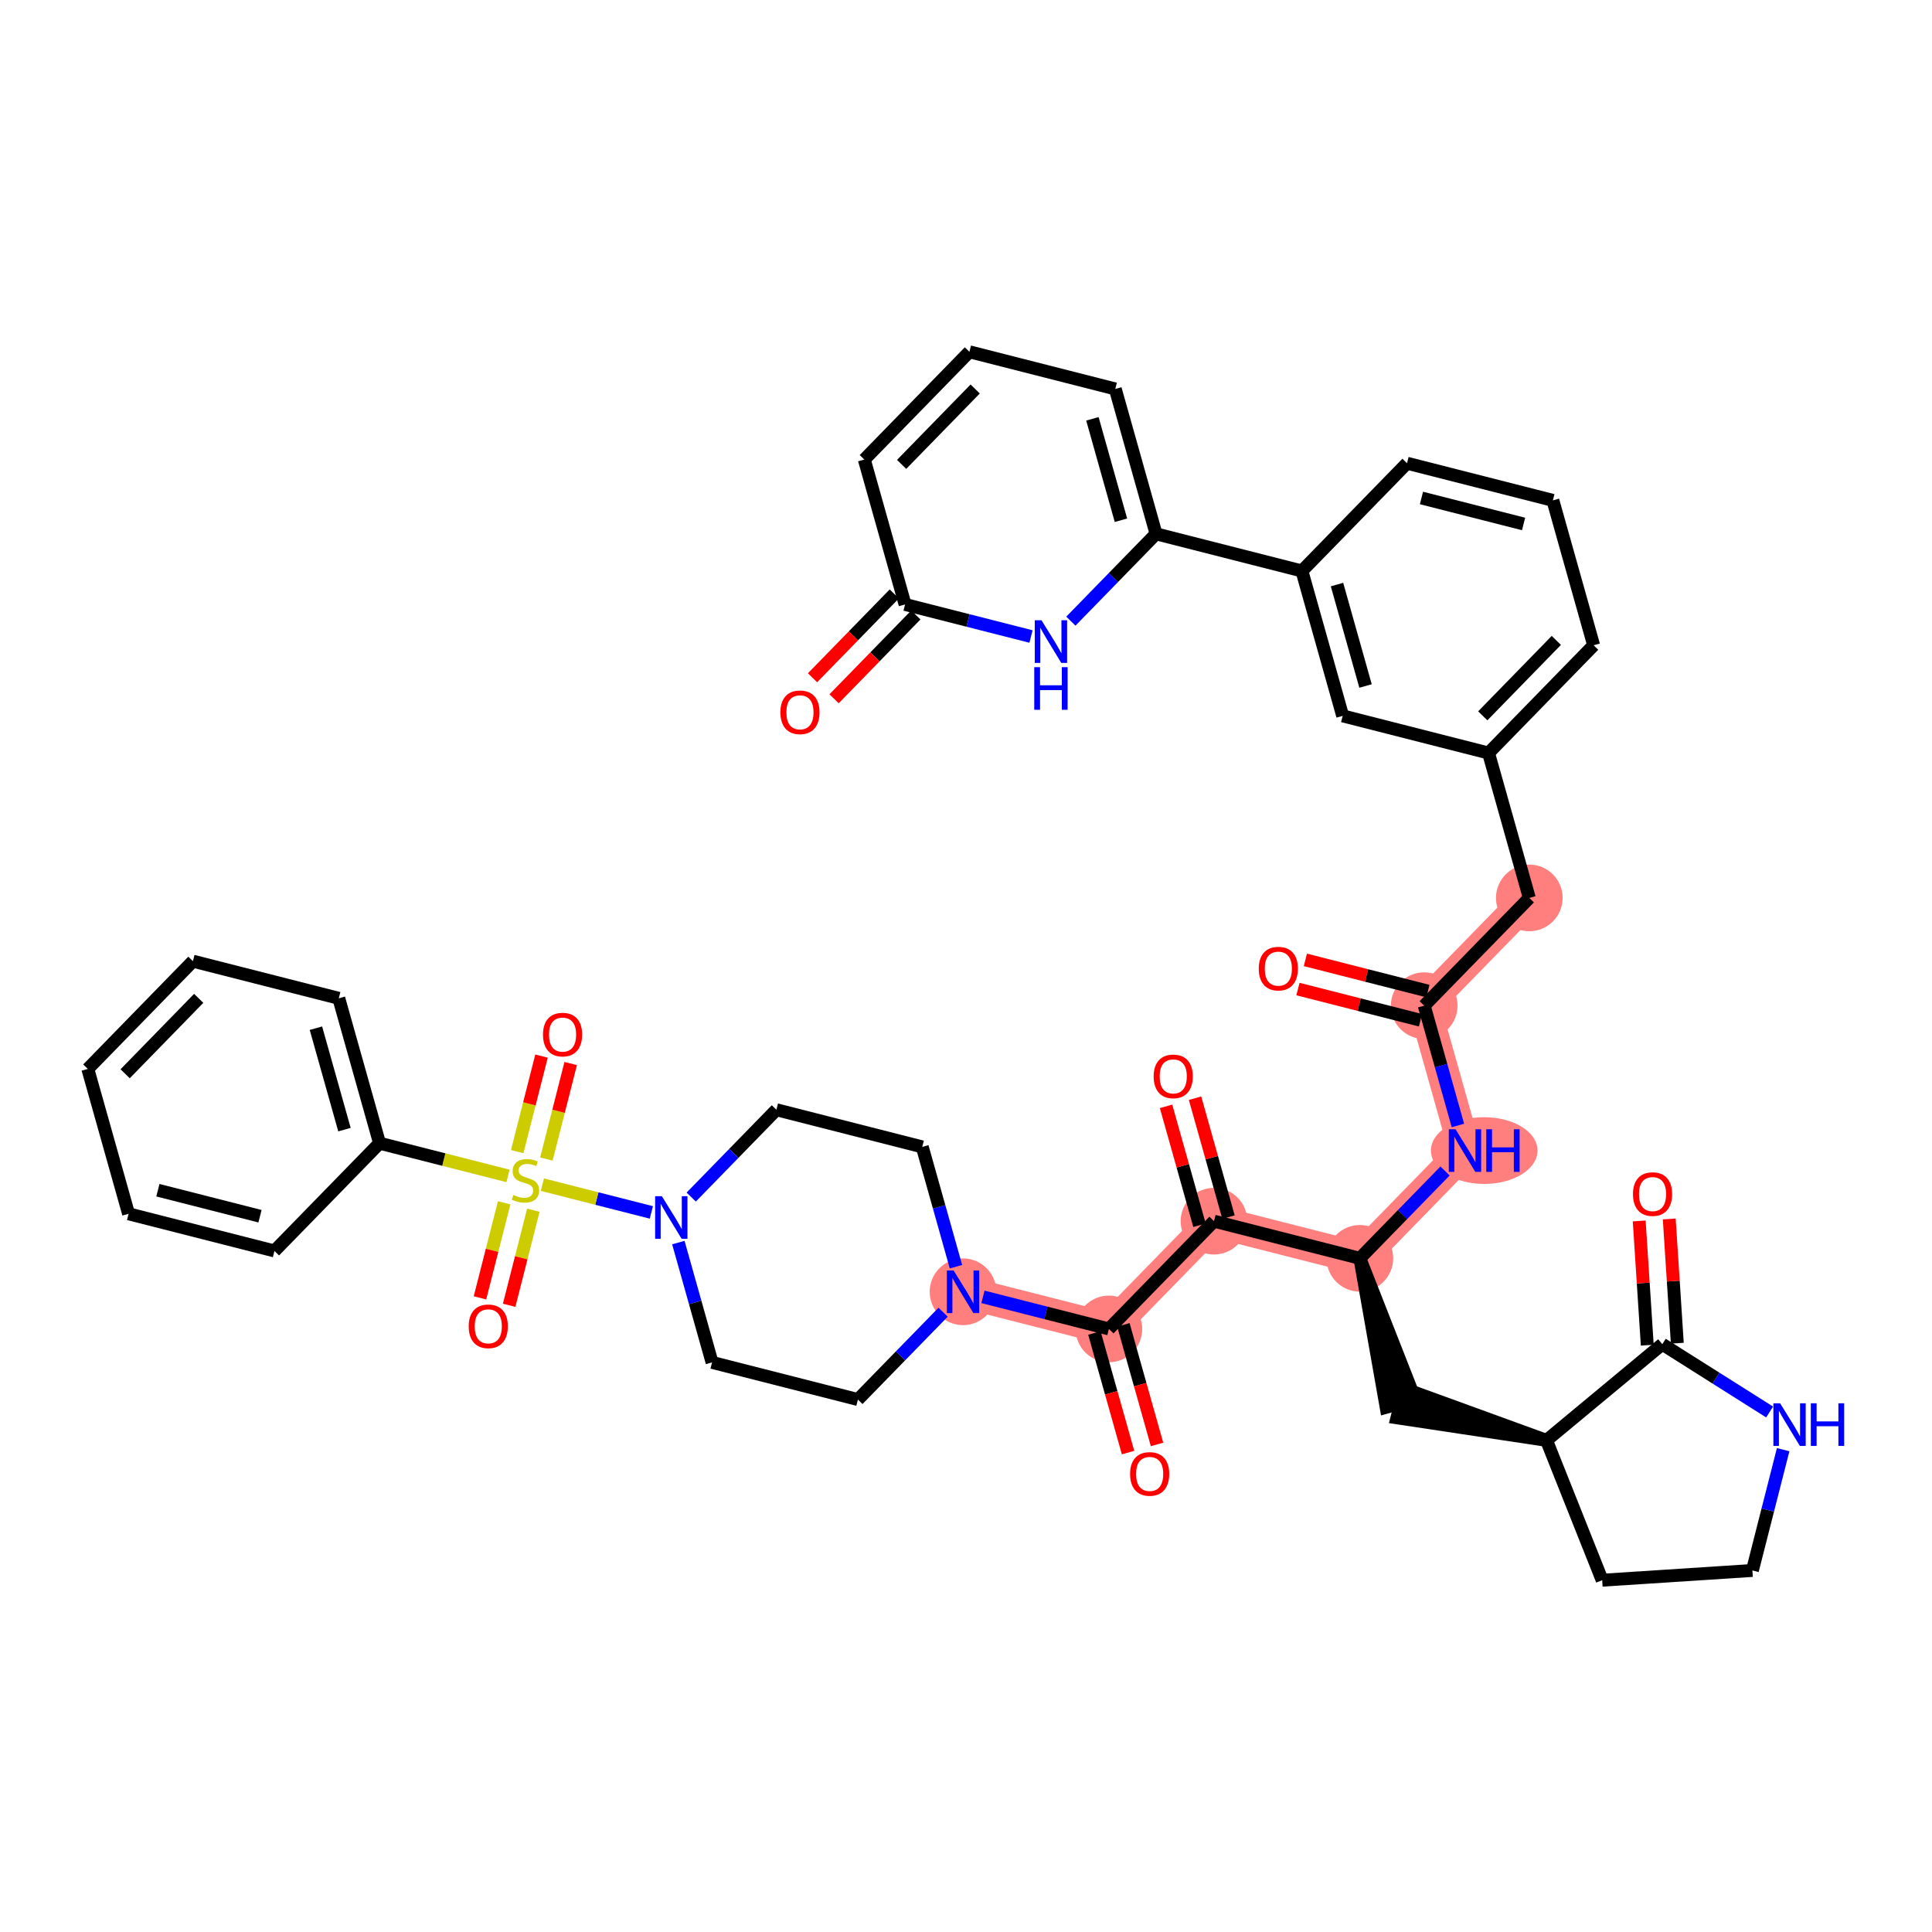 <?xml version='1.0' encoding='iso-8859-1'?>
<svg version='1.1' baseProfile='full'
              xmlns='http://www.w3.org/2000/svg'
                      xmlns:rdkit='http://www.rdkit.org/xml'
                      xmlns:xlink='http://www.w3.org/1999/xlink'
                  xml:space='preserve'
width='300px' height='300px' viewBox='0 0 300 300'>
<!-- END OF HEADER -->
<rect style='opacity:1.0;fill:#FFFFFF;stroke:none' width='300' height='300' x='0' y='0'> </rect>
<rect style='opacity:1.0;fill:#FFFFFF;stroke:none' width='300' height='300' x='0' y='0'> </rect>
<path d='M 221.15,156.16 L 237.47,139.428' style='fill:none;fill-rule:evenodd;stroke:#FF7F7F;stroke-width:5.0px;stroke-linecap:butt;stroke-linejoin:miter;stroke-opacity:1' />
<path d='M 221.15,156.16 L 227.48,178.66' style='fill:none;fill-rule:evenodd;stroke:#FF7F7F;stroke-width:5.0px;stroke-linecap:butt;stroke-linejoin:miter;stroke-opacity:1' />
<path d='M 227.48,178.66 L 211.16,195.392' style='fill:none;fill-rule:evenodd;stroke:#FF7F7F;stroke-width:5.0px;stroke-linecap:butt;stroke-linejoin:miter;stroke-opacity:1' />
<path d='M 211.16,195.392 L 188.509,189.624' style='fill:none;fill-rule:evenodd;stroke:#FF7F7F;stroke-width:5.0px;stroke-linecap:butt;stroke-linejoin:miter;stroke-opacity:1' />
<path d='M 188.509,189.624 L 172.189,206.356' style='fill:none;fill-rule:evenodd;stroke:#FF7F7F;stroke-width:5.0px;stroke-linecap:butt;stroke-linejoin:miter;stroke-opacity:1' />
<path d='M 172.189,206.356 L 149.538,200.588' style='fill:none;fill-rule:evenodd;stroke:#FF7F7F;stroke-width:5.0px;stroke-linecap:butt;stroke-linejoin:miter;stroke-opacity:1' />
<ellipse cx='221.15' cy='156.16' rx='4.675' ry='4.675'  style='fill:#FF7F7F;fill-rule:evenodd;stroke:#FF7F7F;stroke-width:1.0px;stroke-linecap:butt;stroke-linejoin:miter;stroke-opacity:1' />
<ellipse cx='237.47' cy='139.428' rx='4.675' ry='4.675'  style='fill:#FF7F7F;fill-rule:evenodd;stroke:#FF7F7F;stroke-width:1.0px;stroke-linecap:butt;stroke-linejoin:miter;stroke-opacity:1' />
<ellipse cx='230.467' cy='178.66' rx='7.774' ry='4.681'  style='fill:#FF7F7F;fill-rule:evenodd;stroke:#FF7F7F;stroke-width:1.0px;stroke-linecap:butt;stroke-linejoin:miter;stroke-opacity:1' />
<ellipse cx='211.16' cy='195.392' rx='4.675' ry='4.675'  style='fill:#FF7F7F;fill-rule:evenodd;stroke:#FF7F7F;stroke-width:1.0px;stroke-linecap:butt;stroke-linejoin:miter;stroke-opacity:1' />
<ellipse cx='188.509' cy='189.624' rx='4.675' ry='4.675'  style='fill:#FF7F7F;fill-rule:evenodd;stroke:#FF7F7F;stroke-width:1.0px;stroke-linecap:butt;stroke-linejoin:miter;stroke-opacity:1' />
<ellipse cx='172.189' cy='206.356' rx='4.675' ry='4.675'  style='fill:#FF7F7F;fill-rule:evenodd;stroke:#FF7F7F;stroke-width:1.0px;stroke-linecap:butt;stroke-linejoin:miter;stroke-opacity:1' />
<ellipse cx='149.538' cy='200.588' rx='4.675' ry='4.681'  style='fill:#FF7F7F;fill-rule:evenodd;stroke:#FF7F7F;stroke-width:1.0px;stroke-linecap:butt;stroke-linejoin:miter;stroke-opacity:1' />
<path class='bond-0 atom-0 atom-1' d='M 201.545,153.58 L 211.059,156.003' style='fill:none;fill-rule:evenodd;stroke:#FF0000;stroke-width:2.0px;stroke-linecap:butt;stroke-linejoin:miter;stroke-opacity:1' />
<path class='bond-0 atom-0 atom-1' d='M 211.059,156.003 L 220.573,158.425' style='fill:none;fill-rule:evenodd;stroke:#000000;stroke-width:2.0px;stroke-linecap:butt;stroke-linejoin:miter;stroke-opacity:1' />
<path class='bond-0 atom-0 atom-1' d='M 202.699,149.05 L 212.213,151.473' style='fill:none;fill-rule:evenodd;stroke:#FF0000;stroke-width:2.0px;stroke-linecap:butt;stroke-linejoin:miter;stroke-opacity:1' />
<path class='bond-0 atom-0 atom-1' d='M 212.213,151.473 L 221.727,153.895' style='fill:none;fill-rule:evenodd;stroke:#000000;stroke-width:2.0px;stroke-linecap:butt;stroke-linejoin:miter;stroke-opacity:1' />
<path class='bond-1 atom-1 atom-2' d='M 221.15,156.16 L 237.47,139.428' style='fill:none;fill-rule:evenodd;stroke:#000000;stroke-width:2.0px;stroke-linecap:butt;stroke-linejoin:miter;stroke-opacity:1' />
<path class='bond-15 atom-1 atom-16' d='M 221.15,156.16 L 223.767,165.463' style='fill:none;fill-rule:evenodd;stroke:#000000;stroke-width:2.0px;stroke-linecap:butt;stroke-linejoin:miter;stroke-opacity:1' />
<path class='bond-15 atom-1 atom-16' d='M 223.767,165.463 L 226.384,174.766' style='fill:none;fill-rule:evenodd;stroke:#0000FF;stroke-width:2.0px;stroke-linecap:butt;stroke-linejoin:miter;stroke-opacity:1' />
<path class='bond-2 atom-2 atom-3' d='M 237.47,139.428 L 231.14,116.929' style='fill:none;fill-rule:evenodd;stroke:#000000;stroke-width:2.0px;stroke-linecap:butt;stroke-linejoin:miter;stroke-opacity:1' />
<path class='bond-3 atom-3 atom-4' d='M 231.14,116.929 L 247.46,100.197' style='fill:none;fill-rule:evenodd;stroke:#000000;stroke-width:2.0px;stroke-linecap:butt;stroke-linejoin:miter;stroke-opacity:1' />
<path class='bond-3 atom-3 atom-4' d='M 230.242,111.155 L 241.666,99.443' style='fill:none;fill-rule:evenodd;stroke:#000000;stroke-width:2.0px;stroke-linecap:butt;stroke-linejoin:miter;stroke-opacity:1' />
<path class='bond-43 atom-15 atom-3' d='M 208.49,111.161 L 231.14,116.929' style='fill:none;fill-rule:evenodd;stroke:#000000;stroke-width:2.0px;stroke-linecap:butt;stroke-linejoin:miter;stroke-opacity:1' />
<path class='bond-4 atom-4 atom-5' d='M 247.46,100.197 L 241.13,77.697' style='fill:none;fill-rule:evenodd;stroke:#000000;stroke-width:2.0px;stroke-linecap:butt;stroke-linejoin:miter;stroke-opacity:1' />
<path class='bond-5 atom-5 atom-6' d='M 241.13,77.697 L 218.48,71.929' style='fill:none;fill-rule:evenodd;stroke:#000000;stroke-width:2.0px;stroke-linecap:butt;stroke-linejoin:miter;stroke-opacity:1' />
<path class='bond-5 atom-5 atom-6' d='M 236.579,81.362 L 220.724,77.325' style='fill:none;fill-rule:evenodd;stroke:#000000;stroke-width:2.0px;stroke-linecap:butt;stroke-linejoin:miter;stroke-opacity:1' />
<path class='bond-6 atom-6 atom-7' d='M 218.48,71.929 L 202.16,88.661' style='fill:none;fill-rule:evenodd;stroke:#000000;stroke-width:2.0px;stroke-linecap:butt;stroke-linejoin:miter;stroke-opacity:1' />
<path class='bond-7 atom-7 atom-8' d='M 202.16,88.661 L 179.509,82.893' style='fill:none;fill-rule:evenodd;stroke:#000000;stroke-width:2.0px;stroke-linecap:butt;stroke-linejoin:miter;stroke-opacity:1' />
<path class='bond-14 atom-7 atom-15' d='M 202.16,88.661 L 208.49,111.161' style='fill:none;fill-rule:evenodd;stroke:#000000;stroke-width:2.0px;stroke-linecap:butt;stroke-linejoin:miter;stroke-opacity:1' />
<path class='bond-14 atom-7 atom-15' d='M 207.609,90.77 L 212.04,106.52' style='fill:none;fill-rule:evenodd;stroke:#000000;stroke-width:2.0px;stroke-linecap:butt;stroke-linejoin:miter;stroke-opacity:1' />
<path class='bond-8 atom-8 atom-9' d='M 179.509,82.893 L 173.179,60.394' style='fill:none;fill-rule:evenodd;stroke:#000000;stroke-width:2.0px;stroke-linecap:butt;stroke-linejoin:miter;stroke-opacity:1' />
<path class='bond-8 atom-8 atom-9' d='M 174.06,80.784 L 169.629,65.035' style='fill:none;fill-rule:evenodd;stroke:#000000;stroke-width:2.0px;stroke-linecap:butt;stroke-linejoin:miter;stroke-opacity:1' />
<path class='bond-46 atom-14 atom-8' d='M 166.284,96.453 L 172.896,89.673' style='fill:none;fill-rule:evenodd;stroke:#0000FF;stroke-width:2.0px;stroke-linecap:butt;stroke-linejoin:miter;stroke-opacity:1' />
<path class='bond-46 atom-14 atom-8' d='M 172.896,89.673 L 179.509,82.893' style='fill:none;fill-rule:evenodd;stroke:#000000;stroke-width:2.0px;stroke-linecap:butt;stroke-linejoin:miter;stroke-opacity:1' />
<path class='bond-9 atom-9 atom-10' d='M 173.179,60.394 L 150.529,54.626' style='fill:none;fill-rule:evenodd;stroke:#000000;stroke-width:2.0px;stroke-linecap:butt;stroke-linejoin:miter;stroke-opacity:1' />
<path class='bond-10 atom-10 atom-11' d='M 150.529,54.626 L 134.209,71.358' style='fill:none;fill-rule:evenodd;stroke:#000000;stroke-width:2.0px;stroke-linecap:butt;stroke-linejoin:miter;stroke-opacity:1' />
<path class='bond-10 atom-10 atom-11' d='M 151.427,60.4 L 140.003,72.112' style='fill:none;fill-rule:evenodd;stroke:#000000;stroke-width:2.0px;stroke-linecap:butt;stroke-linejoin:miter;stroke-opacity:1' />
<path class='bond-11 atom-11 atom-12' d='M 134.209,71.358 L 140.539,93.857' style='fill:none;fill-rule:evenodd;stroke:#000000;stroke-width:2.0px;stroke-linecap:butt;stroke-linejoin:miter;stroke-opacity:1' />
<path class='bond-12 atom-12 atom-13' d='M 138.865,92.225 L 132.517,98.734' style='fill:none;fill-rule:evenodd;stroke:#000000;stroke-width:2.0px;stroke-linecap:butt;stroke-linejoin:miter;stroke-opacity:1' />
<path class='bond-12 atom-12 atom-13' d='M 132.517,98.734 L 126.168,105.243' style='fill:none;fill-rule:evenodd;stroke:#FF0000;stroke-width:2.0px;stroke-linecap:butt;stroke-linejoin:miter;stroke-opacity:1' />
<path class='bond-12 atom-12 atom-13' d='M 142.212,95.489 L 135.863,101.998' style='fill:none;fill-rule:evenodd;stroke:#000000;stroke-width:2.0px;stroke-linecap:butt;stroke-linejoin:miter;stroke-opacity:1' />
<path class='bond-12 atom-12 atom-13' d='M 135.863,101.998 L 129.514,108.507' style='fill:none;fill-rule:evenodd;stroke:#FF0000;stroke-width:2.0px;stroke-linecap:butt;stroke-linejoin:miter;stroke-opacity:1' />
<path class='bond-13 atom-12 atom-14' d='M 140.539,93.857 L 150.316,96.347' style='fill:none;fill-rule:evenodd;stroke:#000000;stroke-width:2.0px;stroke-linecap:butt;stroke-linejoin:miter;stroke-opacity:1' />
<path class='bond-13 atom-12 atom-14' d='M 150.316,96.347 L 160.094,98.837' style='fill:none;fill-rule:evenodd;stroke:#0000FF;stroke-width:2.0px;stroke-linecap:butt;stroke-linejoin:miter;stroke-opacity:1' />
<path class='bond-16 atom-16 atom-17' d='M 224.385,181.833 L 217.772,188.612' style='fill:none;fill-rule:evenodd;stroke:#0000FF;stroke-width:2.0px;stroke-linecap:butt;stroke-linejoin:miter;stroke-opacity:1' />
<path class='bond-16 atom-16 atom-17' d='M 217.772,188.612 L 211.16,195.392' style='fill:none;fill-rule:evenodd;stroke:#000000;stroke-width:2.0px;stroke-linecap:butt;stroke-linejoin:miter;stroke-opacity:1' />
<path class='bond-17 atom-17 atom-18' d='M 211.16,195.392 L 215.24,218.525 L 219.74,217.259 Z' style='fill:#000000;fill-rule:evenodd;fill-opacity:1;stroke:#000000;stroke-width:2.0px;stroke-linecap:butt;stroke-linejoin:miter;stroke-opacity:1;' />
<path class='bond-24 atom-17 atom-25' d='M 211.16,195.392 L 188.509,189.624' style='fill:none;fill-rule:evenodd;stroke:#000000;stroke-width:2.0px;stroke-linecap:butt;stroke-linejoin:miter;stroke-opacity:1' />
<path class='bond-18 atom-19 atom-18' d='M 240.14,223.659 L 218.066,215.627 L 216.913,220.157 Z' style='fill:#000000;fill-rule:evenodd;fill-opacity:1;stroke:#000000;stroke-width:2.0px;stroke-linecap:butt;stroke-linejoin:miter;stroke-opacity:1;' />
<path class='bond-19 atom-19 atom-20' d='M 240.14,223.659 L 248.787,245.374' style='fill:none;fill-rule:evenodd;stroke:#000000;stroke-width:2.0px;stroke-linecap:butt;stroke-linejoin:miter;stroke-opacity:1' />
<path class='bond-44 atom-23 atom-19' d='M 258.12,208.725 L 240.14,223.659' style='fill:none;fill-rule:evenodd;stroke:#000000;stroke-width:2.0px;stroke-linecap:butt;stroke-linejoin:miter;stroke-opacity:1' />
<path class='bond-20 atom-20 atom-21' d='M 248.787,245.374 L 272.111,243.861' style='fill:none;fill-rule:evenodd;stroke:#000000;stroke-width:2.0px;stroke-linecap:butt;stroke-linejoin:miter;stroke-opacity:1' />
<path class='bond-21 atom-21 atom-22' d='M 272.111,243.861 L 274.499,234.482' style='fill:none;fill-rule:evenodd;stroke:#000000;stroke-width:2.0px;stroke-linecap:butt;stroke-linejoin:miter;stroke-opacity:1' />
<path class='bond-21 atom-21 atom-22' d='M 274.499,234.482 L 276.888,225.104' style='fill:none;fill-rule:evenodd;stroke:#0000FF;stroke-width:2.0px;stroke-linecap:butt;stroke-linejoin:miter;stroke-opacity:1' />
<path class='bond-22 atom-22 atom-23' d='M 274.785,219.255 L 266.452,213.99' style='fill:none;fill-rule:evenodd;stroke:#0000FF;stroke-width:2.0px;stroke-linecap:butt;stroke-linejoin:miter;stroke-opacity:1' />
<path class='bond-22 atom-22 atom-23' d='M 266.452,213.99 L 258.12,208.725' style='fill:none;fill-rule:evenodd;stroke:#000000;stroke-width:2.0px;stroke-linecap:butt;stroke-linejoin:miter;stroke-opacity:1' />
<path class='bond-23 atom-23 atom-24' d='M 260.452,208.574 L 259.826,198.929' style='fill:none;fill-rule:evenodd;stroke:#000000;stroke-width:2.0px;stroke-linecap:butt;stroke-linejoin:miter;stroke-opacity:1' />
<path class='bond-23 atom-23 atom-24' d='M 259.826,198.929 L 259.2,189.284' style='fill:none;fill-rule:evenodd;stroke:#FF0000;stroke-width:2.0px;stroke-linecap:butt;stroke-linejoin:miter;stroke-opacity:1' />
<path class='bond-23 atom-23 atom-24' d='M 255.787,208.877 L 255.161,199.232' style='fill:none;fill-rule:evenodd;stroke:#000000;stroke-width:2.0px;stroke-linecap:butt;stroke-linejoin:miter;stroke-opacity:1' />
<path class='bond-23 atom-23 atom-24' d='M 255.161,199.232 L 254.535,189.587' style='fill:none;fill-rule:evenodd;stroke:#FF0000;stroke-width:2.0px;stroke-linecap:butt;stroke-linejoin:miter;stroke-opacity:1' />
<path class='bond-25 atom-25 atom-26' d='M 190.759,188.991 L 188.162,179.758' style='fill:none;fill-rule:evenodd;stroke:#000000;stroke-width:2.0px;stroke-linecap:butt;stroke-linejoin:miter;stroke-opacity:1' />
<path class='bond-25 atom-25 atom-26' d='M 188.162,179.758 L 185.564,170.526' style='fill:none;fill-rule:evenodd;stroke:#FF0000;stroke-width:2.0px;stroke-linecap:butt;stroke-linejoin:miter;stroke-opacity:1' />
<path class='bond-25 atom-25 atom-26' d='M 186.259,190.257 L 183.662,181.024' style='fill:none;fill-rule:evenodd;stroke:#000000;stroke-width:2.0px;stroke-linecap:butt;stroke-linejoin:miter;stroke-opacity:1' />
<path class='bond-25 atom-25 atom-26' d='M 183.662,181.024 L 181.064,171.792' style='fill:none;fill-rule:evenodd;stroke:#FF0000;stroke-width:2.0px;stroke-linecap:butt;stroke-linejoin:miter;stroke-opacity:1' />
<path class='bond-26 atom-25 atom-27' d='M 188.509,189.624 L 172.189,206.356' style='fill:none;fill-rule:evenodd;stroke:#000000;stroke-width:2.0px;stroke-linecap:butt;stroke-linejoin:miter;stroke-opacity:1' />
<path class='bond-27 atom-27 atom-28' d='M 169.939,206.989 L 172.551,216.273' style='fill:none;fill-rule:evenodd;stroke:#000000;stroke-width:2.0px;stroke-linecap:butt;stroke-linejoin:miter;stroke-opacity:1' />
<path class='bond-27 atom-27 atom-28' d='M 172.551,216.273 L 175.163,225.557' style='fill:none;fill-rule:evenodd;stroke:#FF0000;stroke-width:2.0px;stroke-linecap:butt;stroke-linejoin:miter;stroke-opacity:1' />
<path class='bond-27 atom-27 atom-28' d='M 174.439,205.723 L 177.051,215.007' style='fill:none;fill-rule:evenodd;stroke:#000000;stroke-width:2.0px;stroke-linecap:butt;stroke-linejoin:miter;stroke-opacity:1' />
<path class='bond-27 atom-27 atom-28' d='M 177.051,215.007 L 179.663,224.291' style='fill:none;fill-rule:evenodd;stroke:#FF0000;stroke-width:2.0px;stroke-linecap:butt;stroke-linejoin:miter;stroke-opacity:1' />
<path class='bond-28 atom-27 atom-29' d='M 172.189,206.356 L 162.411,203.866' style='fill:none;fill-rule:evenodd;stroke:#000000;stroke-width:2.0px;stroke-linecap:butt;stroke-linejoin:miter;stroke-opacity:1' />
<path class='bond-28 atom-27 atom-29' d='M 162.411,203.866 L 152.633,201.376' style='fill:none;fill-rule:evenodd;stroke:#0000FF;stroke-width:2.0px;stroke-linecap:butt;stroke-linejoin:miter;stroke-opacity:1' />
<path class='bond-29 atom-29 atom-30' d='M 148.443,196.694 L 145.826,187.391' style='fill:none;fill-rule:evenodd;stroke:#0000FF;stroke-width:2.0px;stroke-linecap:butt;stroke-linejoin:miter;stroke-opacity:1' />
<path class='bond-29 atom-29 atom-30' d='M 145.826,187.391 L 143.208,178.088' style='fill:none;fill-rule:evenodd;stroke:#000000;stroke-width:2.0px;stroke-linecap:butt;stroke-linejoin:miter;stroke-opacity:1' />
<path class='bond-45 atom-43 atom-29' d='M 133.218,217.32 L 139.831,210.54' style='fill:none;fill-rule:evenodd;stroke:#000000;stroke-width:2.0px;stroke-linecap:butt;stroke-linejoin:miter;stroke-opacity:1' />
<path class='bond-45 atom-43 atom-29' d='M 139.831,210.54 L 146.444,203.761' style='fill:none;fill-rule:evenodd;stroke:#0000FF;stroke-width:2.0px;stroke-linecap:butt;stroke-linejoin:miter;stroke-opacity:1' />
<path class='bond-30 atom-30 atom-31' d='M 143.208,178.088 L 120.558,172.32' style='fill:none;fill-rule:evenodd;stroke:#000000;stroke-width:2.0px;stroke-linecap:butt;stroke-linejoin:miter;stroke-opacity:1' />
<path class='bond-31 atom-31 atom-32' d='M 120.558,172.32 L 113.945,179.1' style='fill:none;fill-rule:evenodd;stroke:#000000;stroke-width:2.0px;stroke-linecap:butt;stroke-linejoin:miter;stroke-opacity:1' />
<path class='bond-31 atom-31 atom-32' d='M 113.945,179.1 L 107.332,185.88' style='fill:none;fill-rule:evenodd;stroke:#0000FF;stroke-width:2.0px;stroke-linecap:butt;stroke-linejoin:miter;stroke-opacity:1' />
<path class='bond-32 atom-32 atom-33' d='M 101.143,188.264 L 92.679,186.109' style='fill:none;fill-rule:evenodd;stroke:#0000FF;stroke-width:2.0px;stroke-linecap:butt;stroke-linejoin:miter;stroke-opacity:1' />
<path class='bond-32 atom-32 atom-33' d='M 92.679,186.109 L 84.214,183.953' style='fill:none;fill-rule:evenodd;stroke:#CCCC00;stroke-width:2.0px;stroke-linecap:butt;stroke-linejoin:miter;stroke-opacity:1' />
<path class='bond-41 atom-32 atom-42' d='M 105.333,192.946 L 107.951,202.249' style='fill:none;fill-rule:evenodd;stroke:#0000FF;stroke-width:2.0px;stroke-linecap:butt;stroke-linejoin:miter;stroke-opacity:1' />
<path class='bond-41 atom-32 atom-42' d='M 107.951,202.249 L 110.568,211.552' style='fill:none;fill-rule:evenodd;stroke:#000000;stroke-width:2.0px;stroke-linecap:butt;stroke-linejoin:miter;stroke-opacity:1' />
<path class='bond-33 atom-33 atom-34' d='M 78.288,186.77 L 76.408,194.151' style='fill:none;fill-rule:evenodd;stroke:#CCCC00;stroke-width:2.0px;stroke-linecap:butt;stroke-linejoin:miter;stroke-opacity:1' />
<path class='bond-33 atom-33 atom-34' d='M 76.408,194.151 L 74.529,201.531' style='fill:none;fill-rule:evenodd;stroke:#FF0000;stroke-width:2.0px;stroke-linecap:butt;stroke-linejoin:miter;stroke-opacity:1' />
<path class='bond-33 atom-33 atom-34' d='M 82.818,187.923 L 80.939,195.304' style='fill:none;fill-rule:evenodd;stroke:#CCCC00;stroke-width:2.0px;stroke-linecap:butt;stroke-linejoin:miter;stroke-opacity:1' />
<path class='bond-33 atom-33 atom-34' d='M 80.939,195.304 L 79.059,202.685' style='fill:none;fill-rule:evenodd;stroke:#FF0000;stroke-width:2.0px;stroke-linecap:butt;stroke-linejoin:miter;stroke-opacity:1' />
<path class='bond-34 atom-33 atom-35' d='M 84.842,179.977 L 86.73,172.561' style='fill:none;fill-rule:evenodd;stroke:#CCCC00;stroke-width:2.0px;stroke-linecap:butt;stroke-linejoin:miter;stroke-opacity:1' />
<path class='bond-34 atom-33 atom-35' d='M 86.73,172.561 L 88.619,165.145' style='fill:none;fill-rule:evenodd;stroke:#FF0000;stroke-width:2.0px;stroke-linecap:butt;stroke-linejoin:miter;stroke-opacity:1' />
<path class='bond-34 atom-33 atom-35' d='M 80.312,178.823 L 82.2,171.407' style='fill:none;fill-rule:evenodd;stroke:#CCCC00;stroke-width:2.0px;stroke-linecap:butt;stroke-linejoin:miter;stroke-opacity:1' />
<path class='bond-34 atom-33 atom-35' d='M 82.2,171.407 L 84.088,163.991' style='fill:none;fill-rule:evenodd;stroke:#FF0000;stroke-width:2.0px;stroke-linecap:butt;stroke-linejoin:miter;stroke-opacity:1' />
<path class='bond-35 atom-33 atom-36' d='M 78.881,182.595 L 68.909,180.056' style='fill:none;fill-rule:evenodd;stroke:#CCCC00;stroke-width:2.0px;stroke-linecap:butt;stroke-linejoin:miter;stroke-opacity:1' />
<path class='bond-35 atom-33 atom-36' d='M 68.909,180.056 L 58.937,177.517' style='fill:none;fill-rule:evenodd;stroke:#000000;stroke-width:2.0px;stroke-linecap:butt;stroke-linejoin:miter;stroke-opacity:1' />
<path class='bond-36 atom-36 atom-37' d='M 58.937,177.517 L 52.607,155.017' style='fill:none;fill-rule:evenodd;stroke:#000000;stroke-width:2.0px;stroke-linecap:butt;stroke-linejoin:miter;stroke-opacity:1' />
<path class='bond-36 atom-36 atom-37' d='M 53.488,175.408 L 49.057,159.658' style='fill:none;fill-rule:evenodd;stroke:#000000;stroke-width:2.0px;stroke-linecap:butt;stroke-linejoin:miter;stroke-opacity:1' />
<path class='bond-47 atom-41 atom-36' d='M 42.617,194.248 L 58.937,177.517' style='fill:none;fill-rule:evenodd;stroke:#000000;stroke-width:2.0px;stroke-linecap:butt;stroke-linejoin:miter;stroke-opacity:1' />
<path class='bond-37 atom-37 atom-38' d='M 52.607,155.017 L 29.957,149.249' style='fill:none;fill-rule:evenodd;stroke:#000000;stroke-width:2.0px;stroke-linecap:butt;stroke-linejoin:miter;stroke-opacity:1' />
<path class='bond-38 atom-38 atom-39' d='M 29.957,149.249 L 13.636,165.981' style='fill:none;fill-rule:evenodd;stroke:#000000;stroke-width:2.0px;stroke-linecap:butt;stroke-linejoin:miter;stroke-opacity:1' />
<path class='bond-38 atom-38 atom-39' d='M 30.855,155.023 L 19.431,166.735' style='fill:none;fill-rule:evenodd;stroke:#000000;stroke-width:2.0px;stroke-linecap:butt;stroke-linejoin:miter;stroke-opacity:1' />
<path class='bond-39 atom-39 atom-40' d='M 13.636,165.981 L 19.966,188.48' style='fill:none;fill-rule:evenodd;stroke:#000000;stroke-width:2.0px;stroke-linecap:butt;stroke-linejoin:miter;stroke-opacity:1' />
<path class='bond-40 atom-40 atom-41' d='M 19.966,188.48 L 42.617,194.248' style='fill:none;fill-rule:evenodd;stroke:#000000;stroke-width:2.0px;stroke-linecap:butt;stroke-linejoin:miter;stroke-opacity:1' />
<path class='bond-40 atom-40 atom-41' d='M 24.517,184.816 L 40.373,188.853' style='fill:none;fill-rule:evenodd;stroke:#000000;stroke-width:2.0px;stroke-linecap:butt;stroke-linejoin:miter;stroke-opacity:1' />
<path class='bond-42 atom-42 atom-43' d='M 110.568,211.552 L 133.218,217.32' style='fill:none;fill-rule:evenodd;stroke:#000000;stroke-width:2.0px;stroke-linecap:butt;stroke-linejoin:miter;stroke-opacity:1' />
<path  class='atom-0' d='M 195.461 150.411
Q 195.461 148.822, 196.246 147.934
Q 197.032 147.045, 198.499 147.045
Q 199.967 147.045, 200.753 147.934
Q 201.538 148.822, 201.538 150.411
Q 201.538 152.019, 200.743 152.935
Q 199.949 153.842, 198.499 153.842
Q 197.041 153.842, 196.246 152.935
Q 195.461 152.029, 195.461 150.411
M 198.499 153.094
Q 199.509 153.094, 200.051 152.421
Q 200.603 151.739, 200.603 150.411
Q 200.603 149.112, 200.051 148.457
Q 199.509 147.793, 198.499 147.793
Q 197.49 147.793, 196.938 148.448
Q 196.396 149.102, 196.396 150.411
Q 196.396 151.748, 196.938 152.421
Q 197.49 153.094, 198.499 153.094
' fill='#FF0000'/>
<path  class='atom-13' d='M 121.18 110.608
Q 121.18 109.018, 121.965 108.13
Q 122.75 107.242, 124.218 107.242
Q 125.686 107.242, 126.471 108.13
Q 127.257 109.018, 127.257 110.608
Q 127.257 112.216, 126.462 113.132
Q 125.667 114.039, 124.218 114.039
Q 122.76 114.039, 121.965 113.132
Q 121.18 112.225, 121.18 110.608
M 124.218 113.291
Q 125.228 113.291, 125.77 112.618
Q 126.322 111.935, 126.322 110.608
Q 126.322 109.308, 125.77 108.654
Q 125.228 107.99, 124.218 107.99
Q 123.209 107.99, 122.657 108.644
Q 122.115 109.299, 122.115 110.608
Q 122.115 111.945, 122.657 112.618
Q 123.209 113.291, 124.218 113.291
' fill='#FF0000'/>
<path  class='atom-14' d='M 161.726 96.316
L 163.895 99.822
Q 164.11 100.167, 164.456 100.794
Q 164.802 101.42, 164.82 101.458
L 164.82 96.316
L 165.699 96.316
L 165.699 102.935
L 164.792 102.935
L 162.464 99.102
Q 162.193 98.653, 161.903 98.139
Q 161.623 97.624, 161.539 97.466
L 161.539 102.935
L 160.679 102.935
L 160.679 96.316
L 161.726 96.316
' fill='#0000FF'/>
<path  class='atom-14' d='M 160.599 103.597
L 161.497 103.597
L 161.497 106.411
L 164.881 106.411
L 164.881 103.597
L 165.779 103.597
L 165.779 110.216
L 164.881 110.216
L 164.881 107.159
L 161.497 107.159
L 161.497 110.216
L 160.599 110.216
L 160.599 103.597
' fill='#0000FF'/>
<path  class='atom-16' d='M 226.017 175.35
L 228.186 178.856
Q 228.401 179.202, 228.747 179.829
Q 229.093 180.455, 229.111 180.493
L 229.111 175.35
L 229.99 175.35
L 229.99 181.97
L 229.083 181.97
L 226.755 178.136
Q 226.484 177.688, 226.194 177.174
Q 225.914 176.659, 225.83 176.5
L 225.83 181.97
L 224.97 181.97
L 224.97 175.35
L 226.017 175.35
' fill='#0000FF'/>
<path  class='atom-16' d='M 230.785 175.35
L 231.682 175.35
L 231.682 178.165
L 235.067 178.165
L 235.067 175.35
L 235.964 175.35
L 235.964 181.97
L 235.067 181.97
L 235.067 178.912
L 231.682 178.912
L 231.682 181.97
L 230.785 181.97
L 230.785 175.35
' fill='#0000FF'/>
<path  class='atom-22' d='M 276.416 217.901
L 278.585 221.406
Q 278.8 221.752, 279.146 222.379
Q 279.492 223.005, 279.511 223.043
L 279.511 217.901
L 280.389 217.901
L 280.389 224.52
L 279.483 224.52
L 277.155 220.687
Q 276.883 220.238, 276.594 219.724
Q 276.313 219.209, 276.229 219.05
L 276.229 224.52
L 275.369 224.52
L 275.369 217.901
L 276.416 217.901
' fill='#0000FF'/>
<path  class='atom-22' d='M 281.184 217.901
L 282.082 217.901
L 282.082 220.715
L 285.466 220.715
L 285.466 217.901
L 286.364 217.901
L 286.364 224.52
L 285.466 224.52
L 285.466 221.463
L 282.082 221.463
L 282.082 224.52
L 281.184 224.52
L 281.184 217.901
' fill='#0000FF'/>
<path  class='atom-24' d='M 253.567 185.42
Q 253.567 183.83, 254.353 182.942
Q 255.138 182.054, 256.606 182.054
Q 258.074 182.054, 258.859 182.942
Q 259.645 183.83, 259.645 185.42
Q 259.645 187.028, 258.85 187.944
Q 258.055 188.851, 256.606 188.851
Q 255.148 188.851, 254.353 187.944
Q 253.567 187.037, 253.567 185.42
M 256.606 188.103
Q 257.616 188.103, 258.158 187.43
Q 258.71 186.747, 258.71 185.42
Q 258.71 184.12, 258.158 183.466
Q 257.616 182.802, 256.606 182.802
Q 255.596 182.802, 255.045 183.456
Q 254.502 184.111, 254.502 185.42
Q 254.502 186.757, 255.045 187.43
Q 255.596 188.103, 256.606 188.103
' fill='#FF0000'/>
<path  class='atom-26' d='M 179.141 167.143
Q 179.141 165.554, 179.926 164.665
Q 180.711 163.777, 182.179 163.777
Q 183.647 163.777, 184.432 164.665
Q 185.218 165.554, 185.218 167.143
Q 185.218 168.751, 184.423 169.667
Q 183.628 170.574, 182.179 170.574
Q 180.721 170.574, 179.926 169.667
Q 179.141 168.76, 179.141 167.143
M 182.179 169.826
Q 183.189 169.826, 183.731 169.153
Q 184.283 168.471, 184.283 167.143
Q 184.283 165.843, 183.731 165.189
Q 183.189 164.525, 182.179 164.525
Q 181.169 164.525, 180.618 165.18
Q 180.076 165.834, 180.076 167.143
Q 180.076 168.48, 180.618 169.153
Q 181.169 169.826, 182.179 169.826
' fill='#FF0000'/>
<path  class='atom-28' d='M 175.48 228.874
Q 175.48 227.285, 176.266 226.397
Q 177.051 225.509, 178.519 225.509
Q 179.987 225.509, 180.772 226.397
Q 181.557 227.285, 181.557 228.874
Q 181.557 230.482, 180.763 231.399
Q 179.968 232.305, 178.519 232.305
Q 177.06 232.305, 176.266 231.399
Q 175.48 230.492, 175.48 228.874
M 178.519 231.558
Q 179.529 231.558, 180.071 230.884
Q 180.622 230.202, 180.622 228.874
Q 180.622 227.575, 180.071 226.92
Q 179.529 226.256, 178.519 226.256
Q 177.509 226.256, 176.958 226.911
Q 176.415 227.565, 176.415 228.874
Q 176.415 230.211, 176.958 230.884
Q 177.509 231.558, 178.519 231.558
' fill='#FF0000'/>
<path  class='atom-29' d='M 148.075 197.278
L 150.244 200.784
Q 150.459 201.13, 150.805 201.757
Q 151.151 202.383, 151.17 202.42
L 151.17 197.278
L 152.049 197.278
L 152.049 203.898
L 151.142 203.898
L 148.814 200.064
Q 148.543 199.616, 148.253 199.101
Q 147.972 198.587, 147.888 198.428
L 147.888 203.898
L 147.028 203.898
L 147.028 197.278
L 148.075 197.278
' fill='#0000FF'/>
<path  class='atom-32' d='M 102.775 185.743
L 104.944 189.249
Q 105.159 189.595, 105.505 190.221
Q 105.851 190.847, 105.869 190.885
L 105.869 185.743
L 106.748 185.743
L 106.748 192.362
L 105.841 192.362
L 103.513 188.529
Q 103.242 188.08, 102.952 187.566
Q 102.672 187.052, 102.588 186.893
L 102.588 192.362
L 101.728 192.362
L 101.728 185.743
L 102.775 185.743
' fill='#0000FF'/>
<path  class='atom-33' d='M 79.718 185.556
Q 79.792 185.584, 80.101 185.715
Q 80.409 185.846, 80.746 185.93
Q 81.092 186.005, 81.428 186.005
Q 82.055 186.005, 82.419 185.706
Q 82.784 185.397, 82.784 184.864
Q 82.784 184.5, 82.597 184.275
Q 82.419 184.051, 82.139 183.929
Q 81.859 183.808, 81.391 183.668
Q 80.802 183.49, 80.447 183.322
Q 80.101 183.153, 79.849 182.798
Q 79.605 182.443, 79.605 181.845
Q 79.605 181.013, 80.166 180.498
Q 80.737 179.984, 81.859 179.984
Q 82.625 179.984, 83.495 180.349
L 83.28 181.069
Q 82.485 180.741, 81.887 180.741
Q 81.242 180.741, 80.886 181.013
Q 80.531 181.274, 80.54 181.732
Q 80.54 182.088, 80.718 182.303
Q 80.905 182.518, 81.167 182.639
Q 81.438 182.761, 81.887 182.901
Q 82.485 183.088, 82.84 183.275
Q 83.195 183.462, 83.448 183.845
Q 83.71 184.219, 83.71 184.864
Q 83.71 185.781, 83.093 186.276
Q 82.485 186.762, 81.466 186.762
Q 80.877 186.762, 80.428 186.631
Q 79.989 186.51, 79.465 186.295
L 79.718 185.556
' fill='#CCCC00'/>
<path  class='atom-34' d='M 72.781 205.953
Q 72.781 204.364, 73.566 203.476
Q 74.352 202.588, 75.82 202.588
Q 77.287 202.588, 78.073 203.476
Q 78.858 204.364, 78.858 205.953
Q 78.858 207.562, 78.063 208.478
Q 77.269 209.385, 75.82 209.385
Q 74.361 209.385, 73.566 208.478
Q 72.781 207.571, 72.781 205.953
M 75.82 208.637
Q 76.829 208.637, 77.371 207.964
Q 77.923 207.281, 77.923 205.953
Q 77.923 204.654, 77.371 203.999
Q 76.829 203.336, 75.82 203.336
Q 74.81 203.336, 74.258 203.99
Q 73.716 204.645, 73.716 205.953
Q 73.716 207.29, 74.258 207.964
Q 74.81 208.637, 75.82 208.637
' fill='#FF0000'/>
<path  class='atom-35' d='M 84.317 160.653
Q 84.317 159.063, 85.102 158.175
Q 85.888 157.287, 87.355 157.287
Q 88.823 157.287, 89.609 158.175
Q 90.394 159.063, 90.394 160.653
Q 90.394 162.261, 89.599 163.177
Q 88.804 164.084, 87.355 164.084
Q 85.897 164.084, 85.102 163.177
Q 84.317 162.27, 84.317 160.653
M 87.355 163.336
Q 88.365 163.336, 88.907 162.663
Q 89.459 161.98, 89.459 160.653
Q 89.459 159.353, 88.907 158.699
Q 88.365 158.035, 87.355 158.035
Q 86.346 158.035, 85.794 158.689
Q 85.252 159.344, 85.252 160.653
Q 85.252 161.99, 85.794 162.663
Q 86.346 163.336, 87.355 163.336
' fill='#FF0000'/>
</svg>
